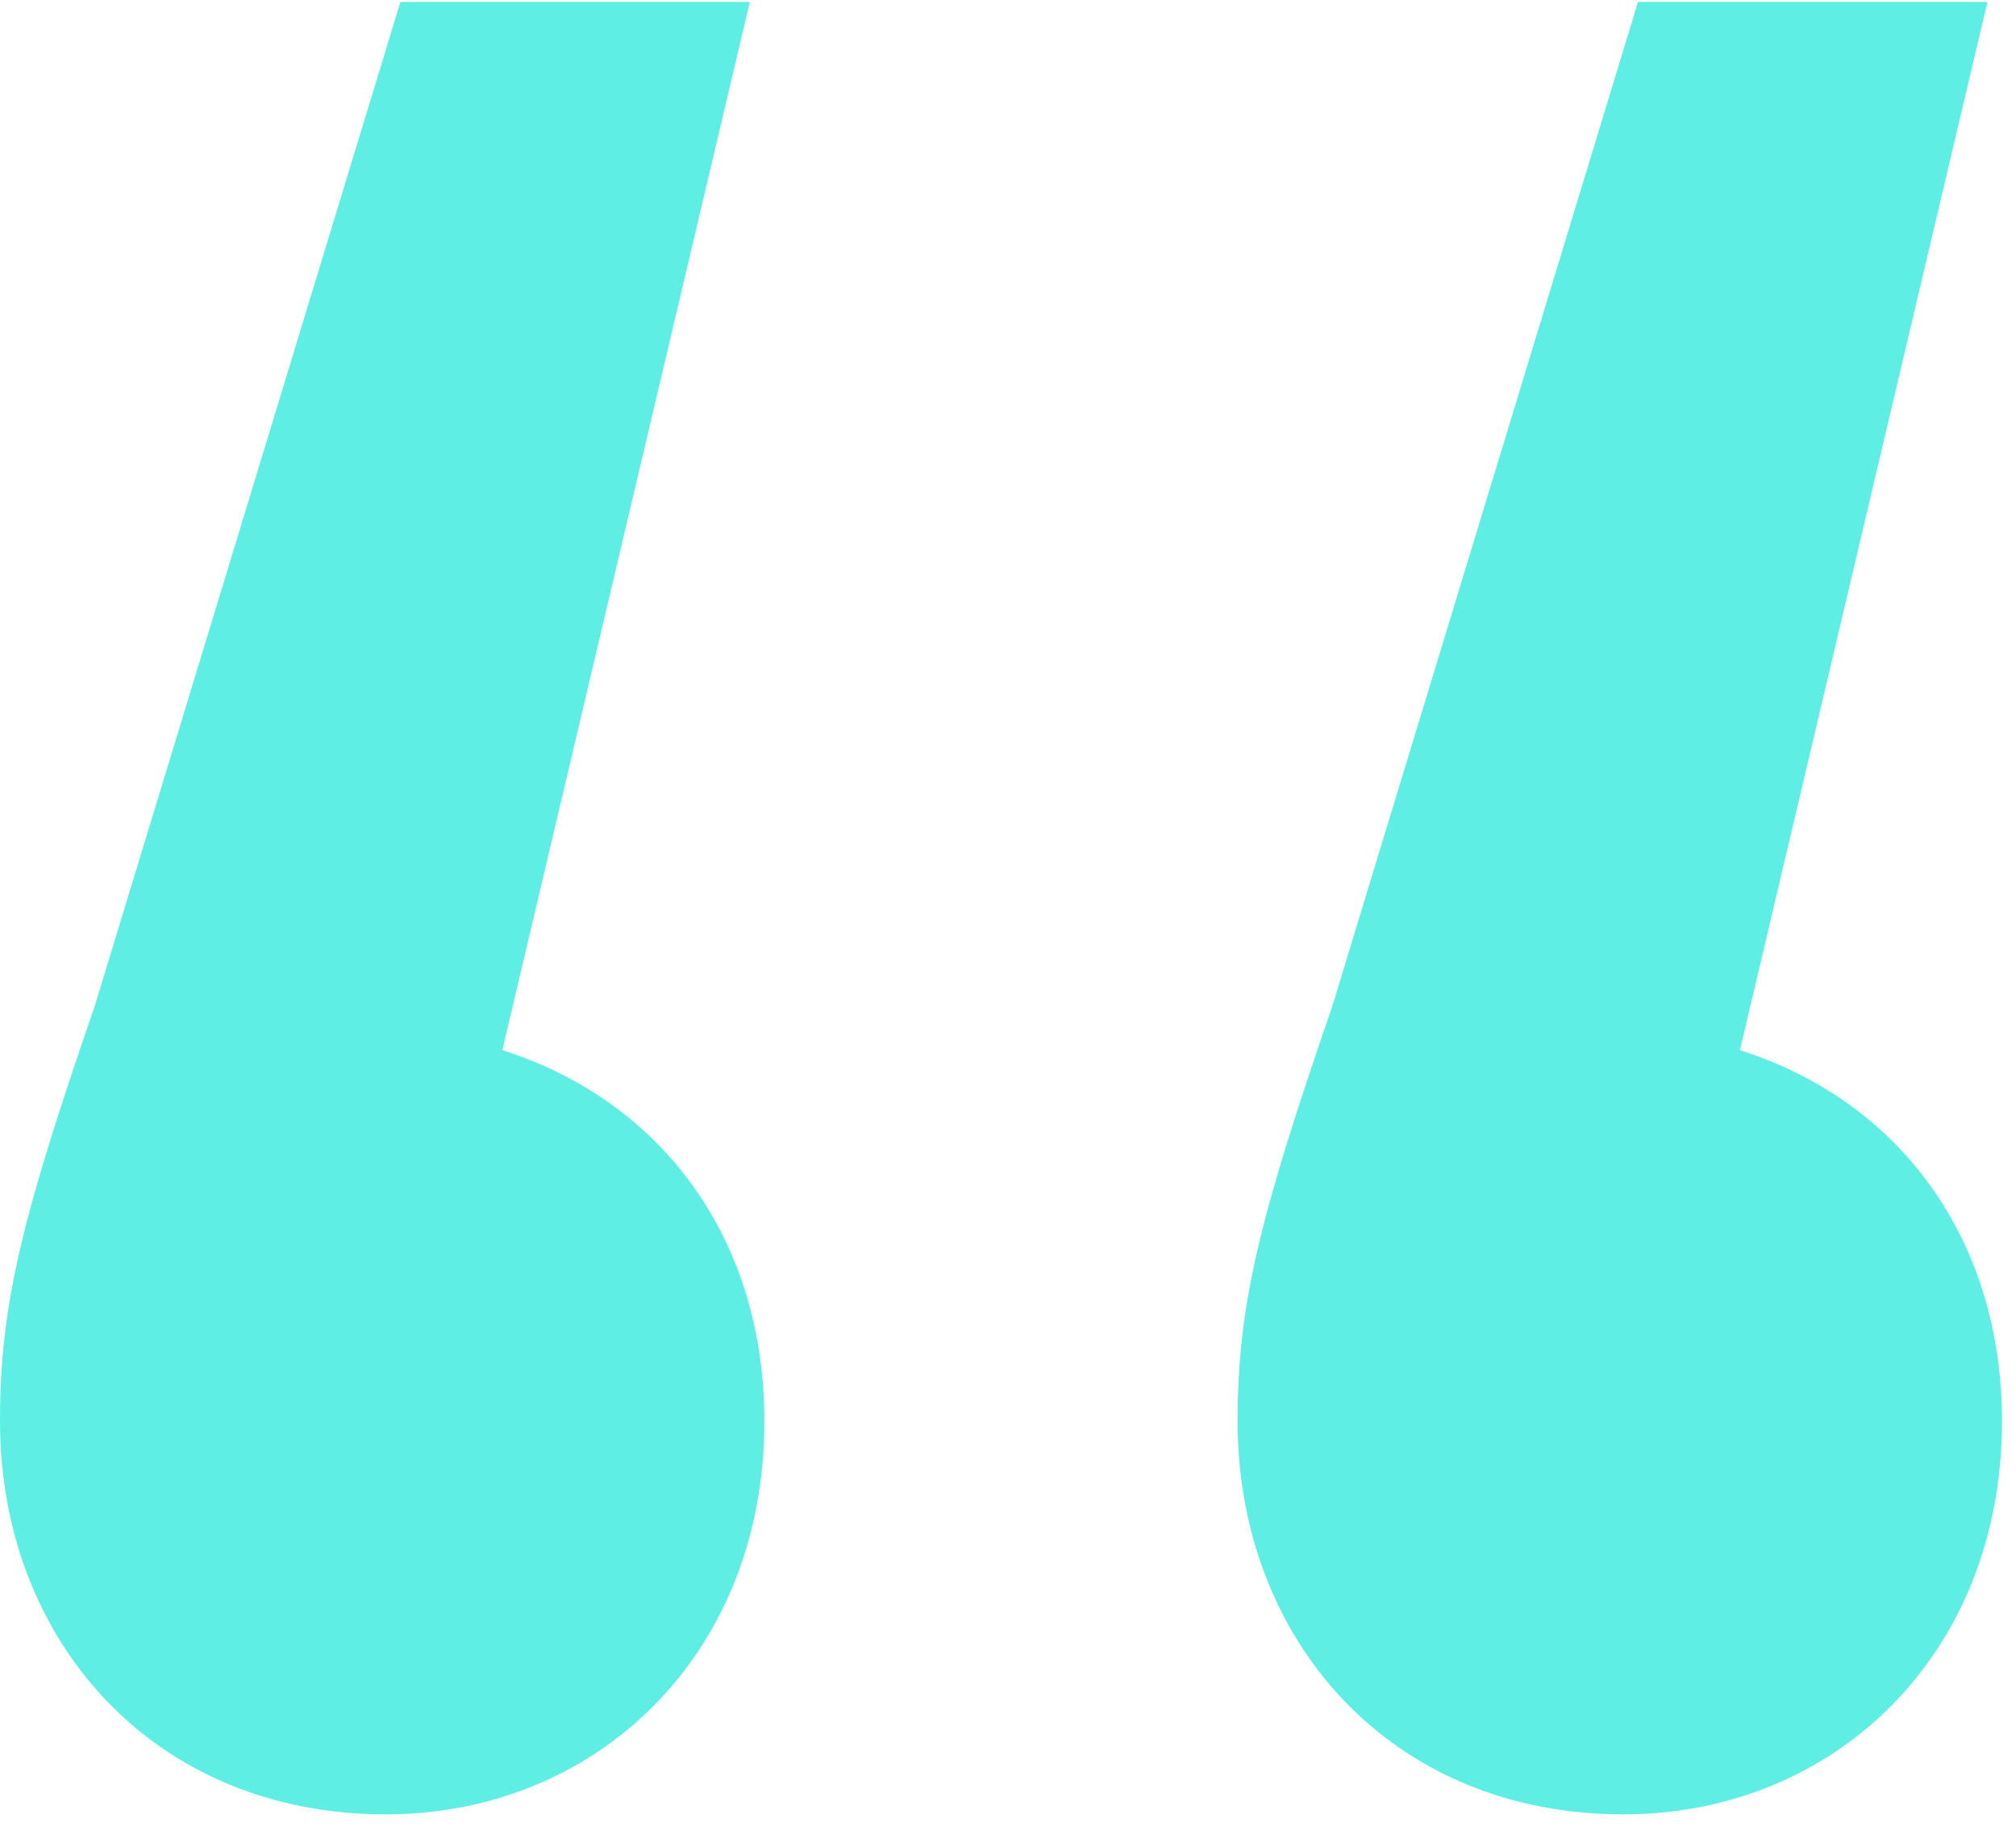 <?xml version="1.0" encoding="UTF-8"?>
<svg xmlns="http://www.w3.org/2000/svg" width="36" height="33" viewBox="0 0 36 33" fill="none">
  <g id="Group 997">
    <g id="â">
      <path d="M8.97 18.755L13.39 0.035H7.15L1.69 17.974C0.39 21.744 0 23.305 0 25.384C0 29.285 2.73 32.404 6.89 32.404C10.66 32.404 13.65 29.544 13.65 25.384C13.65 22.134 11.83 19.665 8.97 18.755ZM31.07 18.755L35.49 0.035H29.25L23.79 17.974C22.49 21.744 22.1 23.305 22.1 25.384C22.1 29.285 24.83 32.404 28.99 32.404C32.76 32.404 35.75 29.544 35.75 25.384C35.75 22.134 33.93 19.665 31.07 18.755Z" fill="#5EEEE4"></path>
    </g>
  </g>
</svg>
